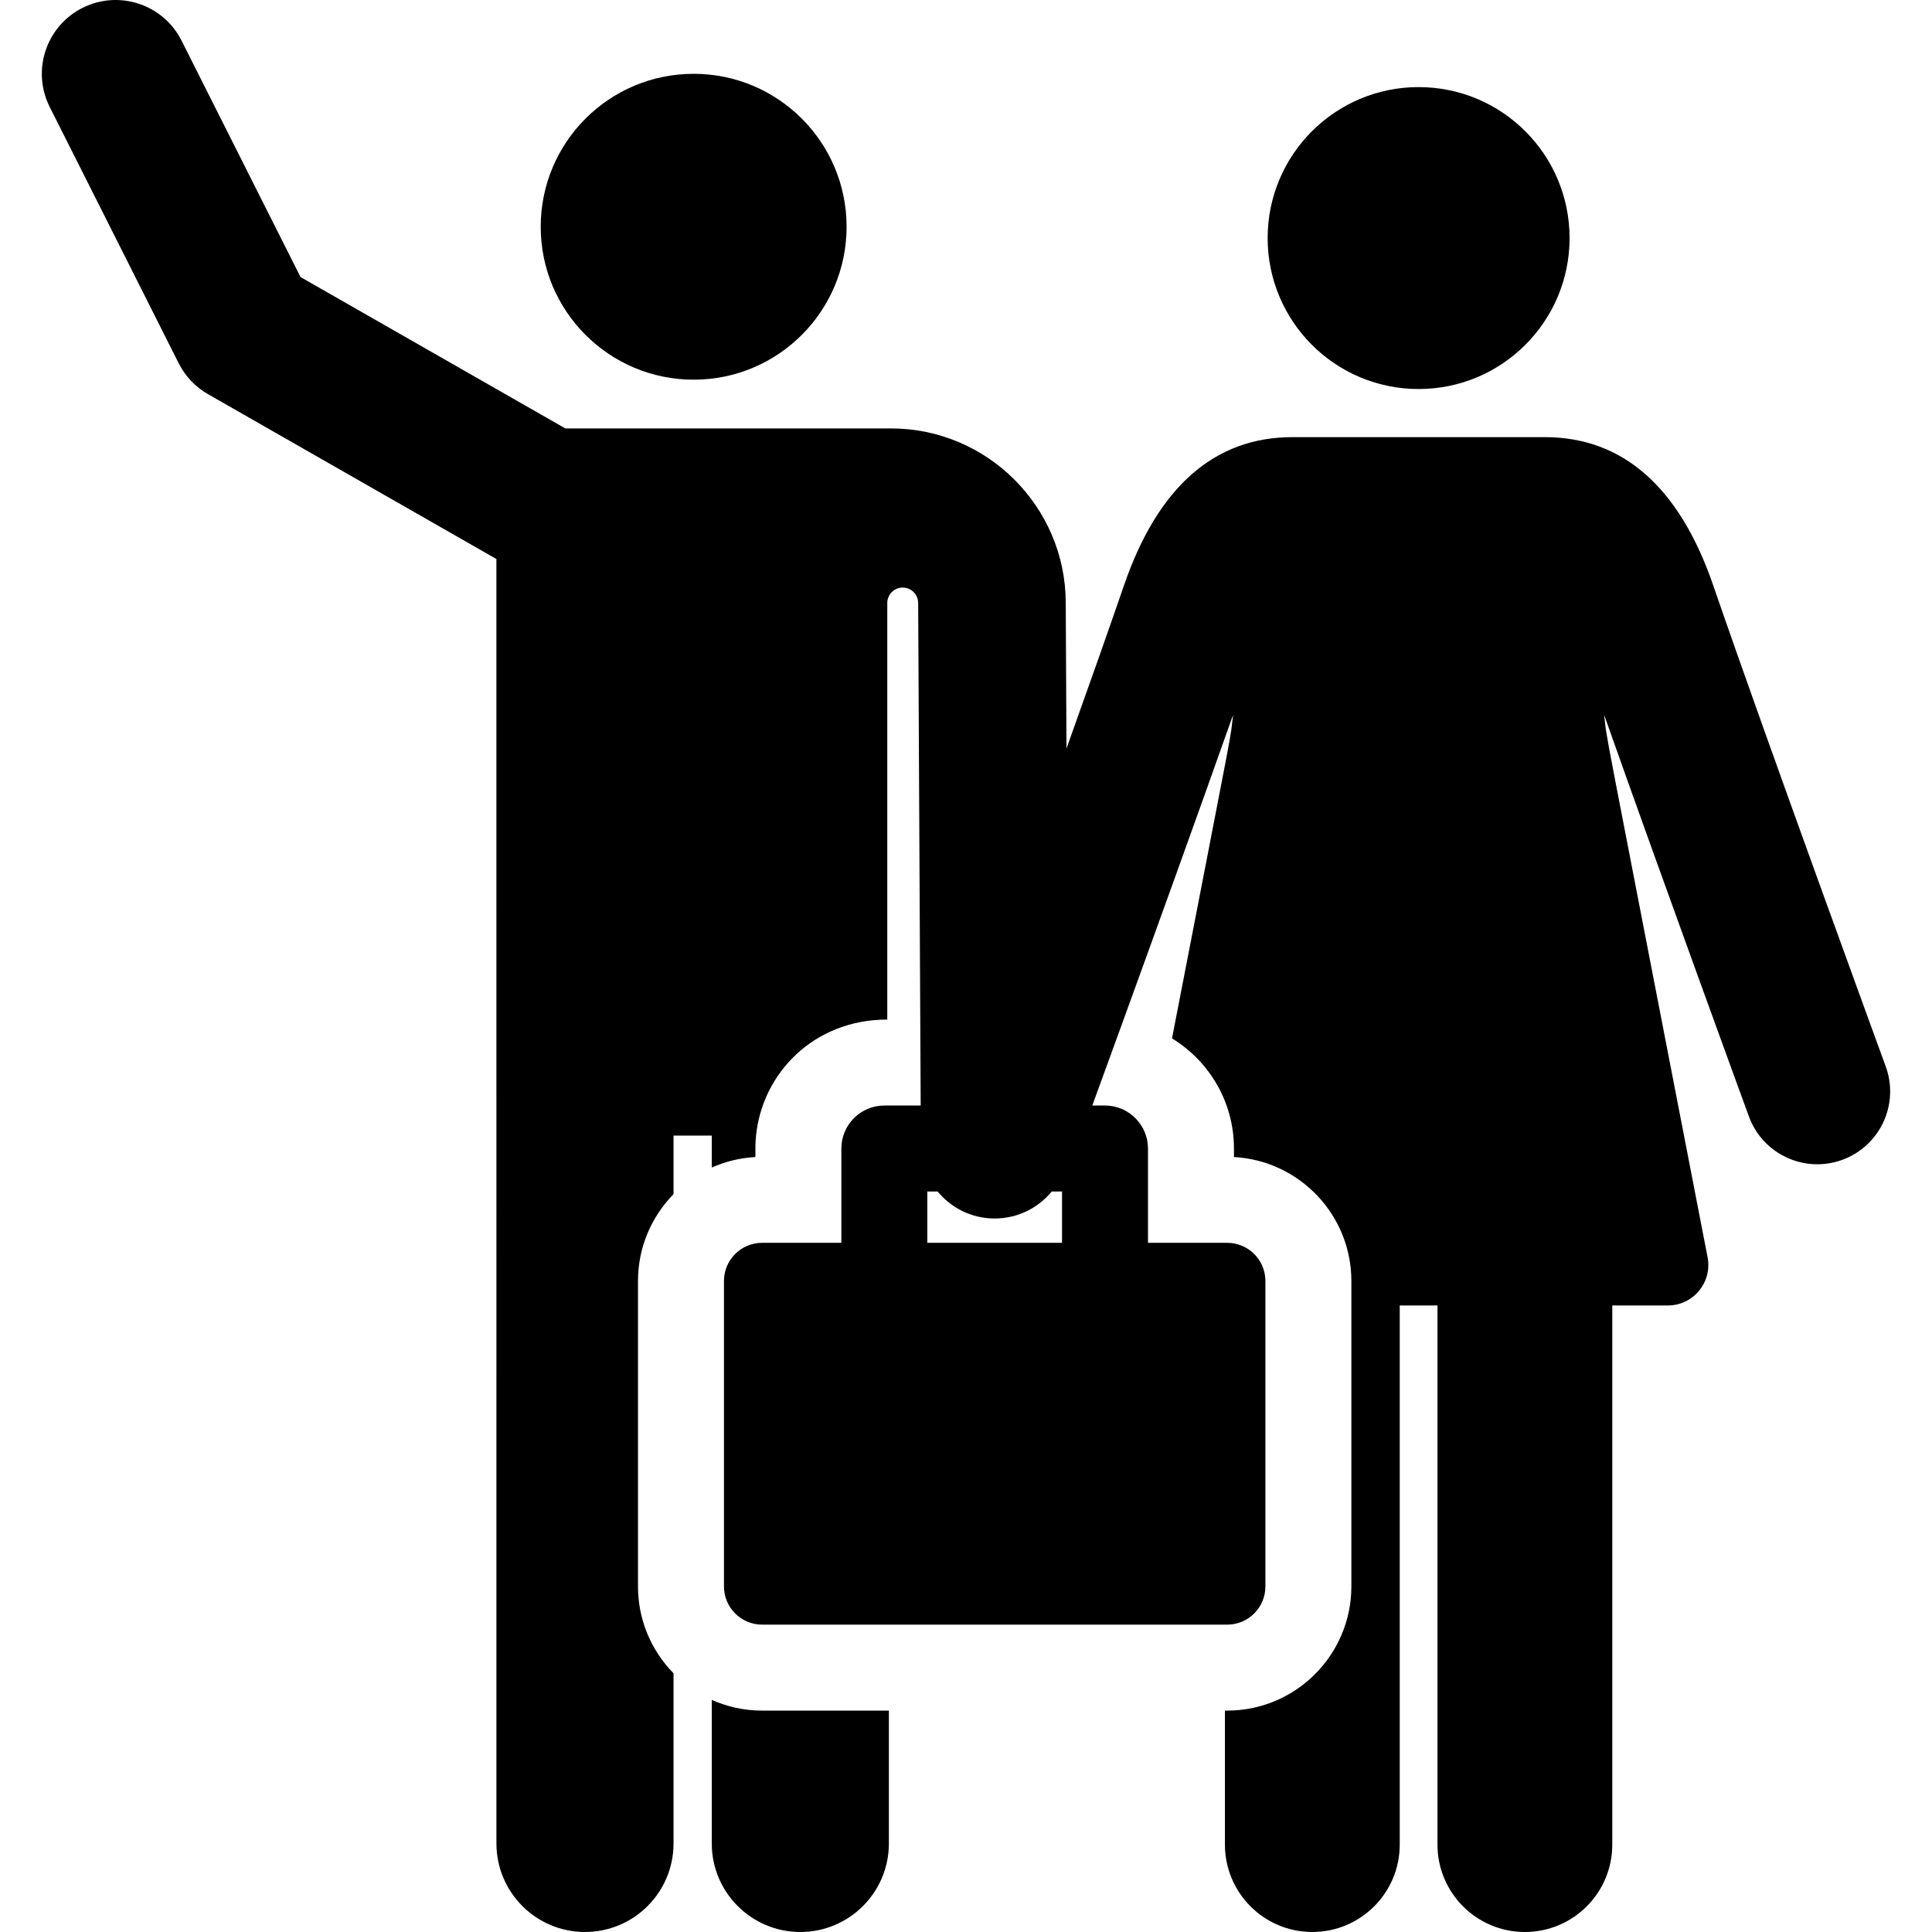 <!DOCTYPE svg PUBLIC "-//W3C//DTD SVG 1.1//EN" "http://www.w3.org/Graphics/SVG/1.1/DTD/svg11.dtd">
<!-- Uploaded to: SVG Repo, www.svgrepo.com, Transformed by: SVG Repo Mixer Tools -->
<svg fill="#000000" height="800px" width="800px" version="1.1" id="Capa_1" xmlns="http://www.w3.org/2000/svg" xmlns:xlink="http://www.w3.org/1999/xlink" viewBox="0 0 459.292 459.292" xml:space="preserve" stroke="#000000" stroke-width="0.005">
<g id="SVGRepo_bgCarrier" stroke-width="0"/>
<g id="SVGRepo_tracerCarrier" stroke-linecap="round" stroke-linejoin="round"/>
<g id="SVGRepo_iconCarrier"> <g> <circle cx="337.245" cy="56.593" r="35.888"/> <path d="M437.973,275.724c8.981-3.284,13.6-13.227,10.316-22.209c-0.284-0.777-28.559-78.133-41.009-114.364 c-8.035-23.378-21.506-35.231-40.038-35.231h-59.996c-18.534,0-32.004,11.854-40.037,35.231 c-3.592,10.453-8.502,24.329-13.676,38.801l-0.175-34.793c-0.115-22.777-18.738-41.307-41.516-41.307c-3.51,0-73.539,0-77.443,0 l-62.957-35.99L43.162,9.661C38.805,1.006,28.261-2.478,19.605,1.876C10.951,6.231,7.465,16.777,11.82,25.432l30.657,60.923 c1.55,3.079,3.972,5.634,6.965,7.344l68.566,39.196l0.008,305.344c0,11.626,9.425,21.052,21.052,21.052 c11.627,0,21.052-9.425,21.052-21.052v-40.444c-5.224-5.327-8.453-12.617-8.453-20.65v-72.611c0-8.033,3.229-15.322,8.453-20.65 v-13.913h9.089v7.594c3.2-1.426,6.695-2.305,10.37-2.503c0-2.119-0.031-3.245,0.154-5.091 c1.465-14.691,13.609-27.592,31.199-27.592v-99.023c0-2.023,1.637-3.665,3.66-3.671c2.023-0.006,3.671,1.626,3.683,3.65 c0-0.001,0-0.001,0,0c0.023,4.639,0.569,113.233,0.6,119.481h-8.638c-5.656,0-10.219,4.591-10.219,10.219l0,22.419h-18.832 c-5.014,0-9.079,4.065-9.079,9.079v72.611c0,5.014,4.065,9.079,9.079,9.079h110.558c5.014,0,9.079-4.065,9.079-9.079v-72.611 c0-5.014-4.065-9.079-9.079-9.079H272.91l0-22.419c0-5.544-4.513-10.219-10.219-10.219h-3.02 c1.327-3.634,3.959-10.855,7.327-20.129c7.23-19.908,17.837-49.245,26.14-72.75c-0.897,7.333,1.064-3.529-14.517,76.915 c8.823,5.389,14.726,15.109,14.726,26.182v2.027c15.532,0.837,27.912,13.735,27.912,29.472c0,7.067,0,65.867,0,72.611 c0,16.276-13.241,29.517-29.517,29.517h-0.542v31.85c0,11.476,9.304,20.779,20.779,20.779c11.476,0,20.779-9.303,20.779-20.779 V310.346c2.987,0,5.984,0,8.971,0v128.167c0,11.476,9.304,20.779,20.779,20.779c11.476,0,20.779-9.303,20.779-20.779V310.346 c5.003,0,9.489,0,13.213,0c6.038,0,10.596-5.51,9.444-11.46c-26.605-137.362-23.664-121.339-24.595-128.948 c13.868,39.26,34.172,94.811,34.413,95.47C419.05,274.395,428.999,279.008,437.973,275.724z M236.462,289.672 c0.029,0,0.061,0,0.09,0c5.433-0.027,10.275-2.523,13.474-6.417h2.447v0v12.2h-32.019v-12.201h2.45 C226.123,287.173,231.002,289.672,236.462,289.672z"/> <circle cx="164.901" cy="53.905" r="36.358"/> <path d="M169.209,404.114v34.126c0,11.626,9.425,21.052,21.052,21.052c11.627,0,21.052-9.425,21.052-21.052v-31.577h-30.128 C176.922,406.663,172.872,405.747,169.209,404.114z"/> </g> </g>
</svg>
